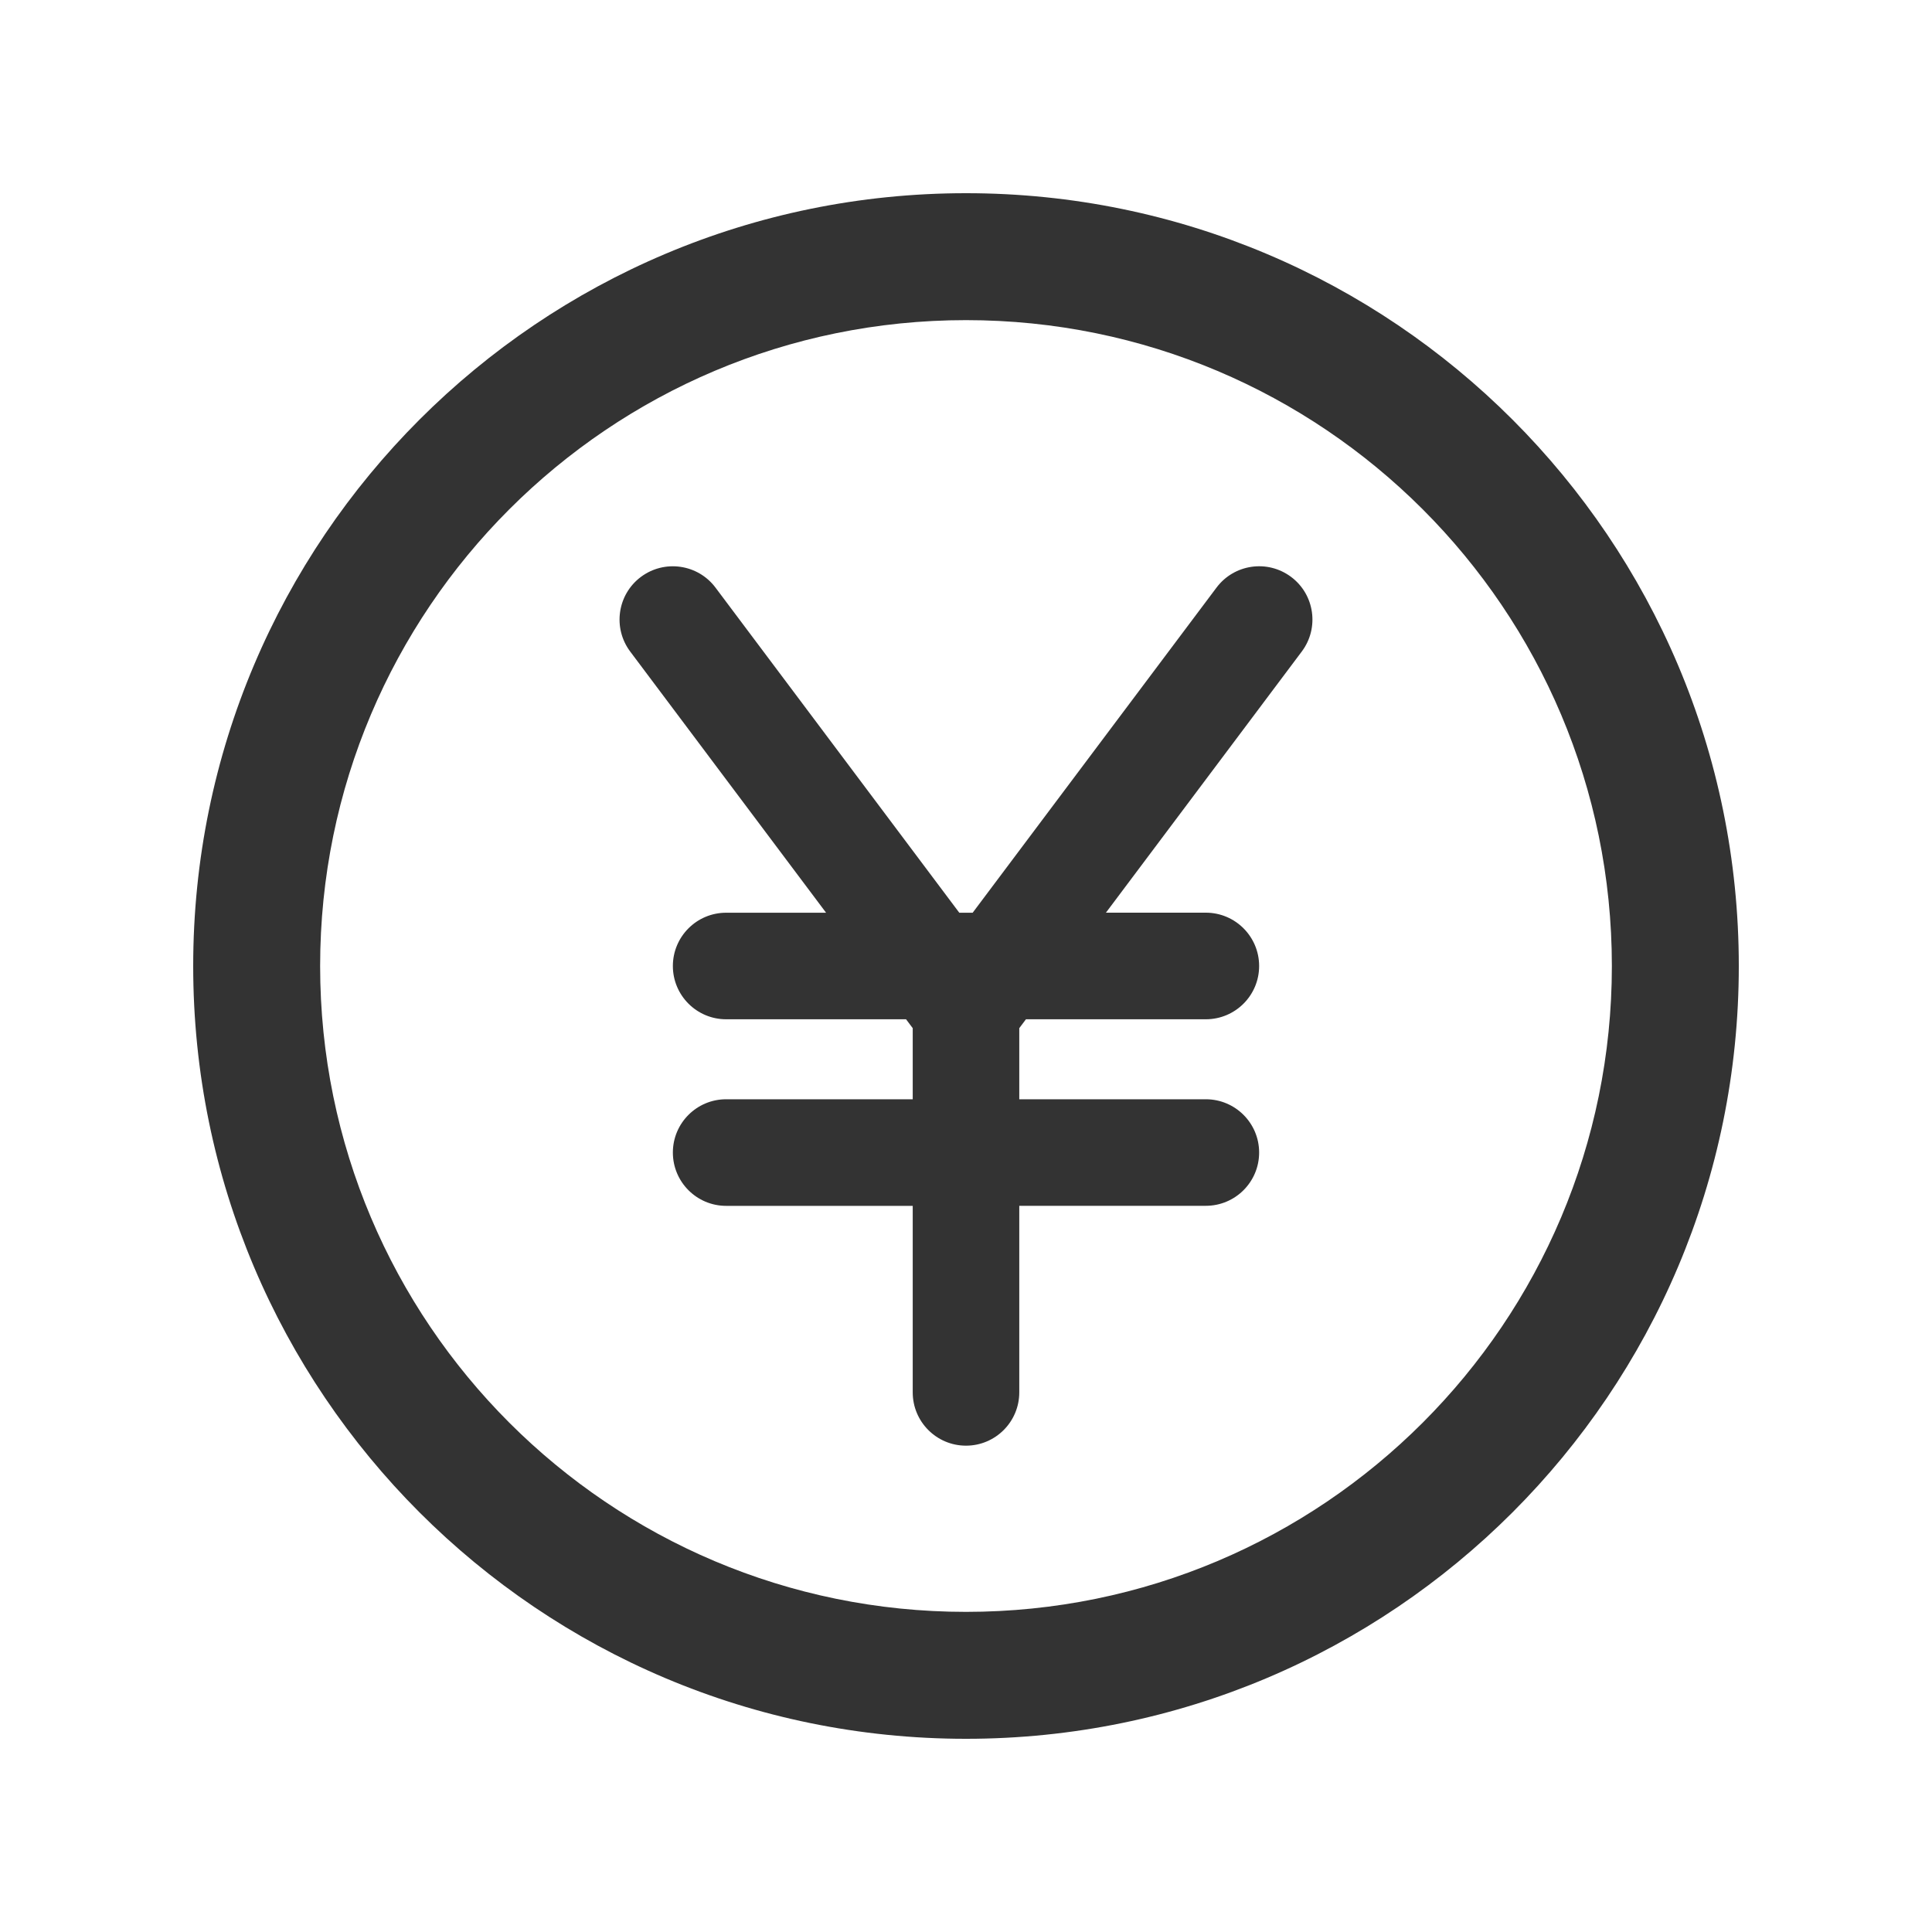 <svg xmlns="http://www.w3.org/2000/svg" width="40" height="40" viewBox="0 0 40 40" fill="none">
  <path d="M13.048 13.49L17.103 18.897H15.034C14.425 18.897 13.931 19.391 13.931 20C13.931 20.609 14.425 21.103 15.034 21.103H18.759L18.897 21.287V22.759H15.034C14.425 22.759 13.931 23.253 13.931 23.862C13.931 24.471 14.425 24.966 15.034 24.966H18.897V28.828C18.897 29.437 19.391 29.931 20 29.931C20.609 29.931 21.103 29.437 21.103 28.828V24.965H24.965C25.575 24.965 26.069 24.471 26.069 23.862C26.069 23.253 25.575 22.759 24.965 22.759H21.103V21.287L21.241 21.103H24.965C25.575 21.103 26.069 20.609 26.069 20C26.069 19.391 25.575 18.896 24.965 18.896H22.897L26.952 13.489C27.317 13.002 27.219 12.31 26.732 11.945C26.242 11.578 25.552 11.679 25.187 12.165L20.138 18.897H19.861L14.813 12.165C14.448 11.679 13.757 11.579 13.268 11.945C12.781 12.31 12.682 13.002 13.048 13.49ZM4 20C4 28.836 11.164 36 20 36C28.836 36 36 28.836 36 20C36 11.164 28.836 4 20 4C11.164 4 4 11.164 4 20ZM6.628 20C6.628 12.615 12.615 6.628 20 6.628C27.385 6.628 33.372 12.615 33.372 20C33.372 27.385 27.385 33.372 20 33.372C12.615 33.372 6.628 27.385 6.628 20Z" fill="#333333"/>
</svg>